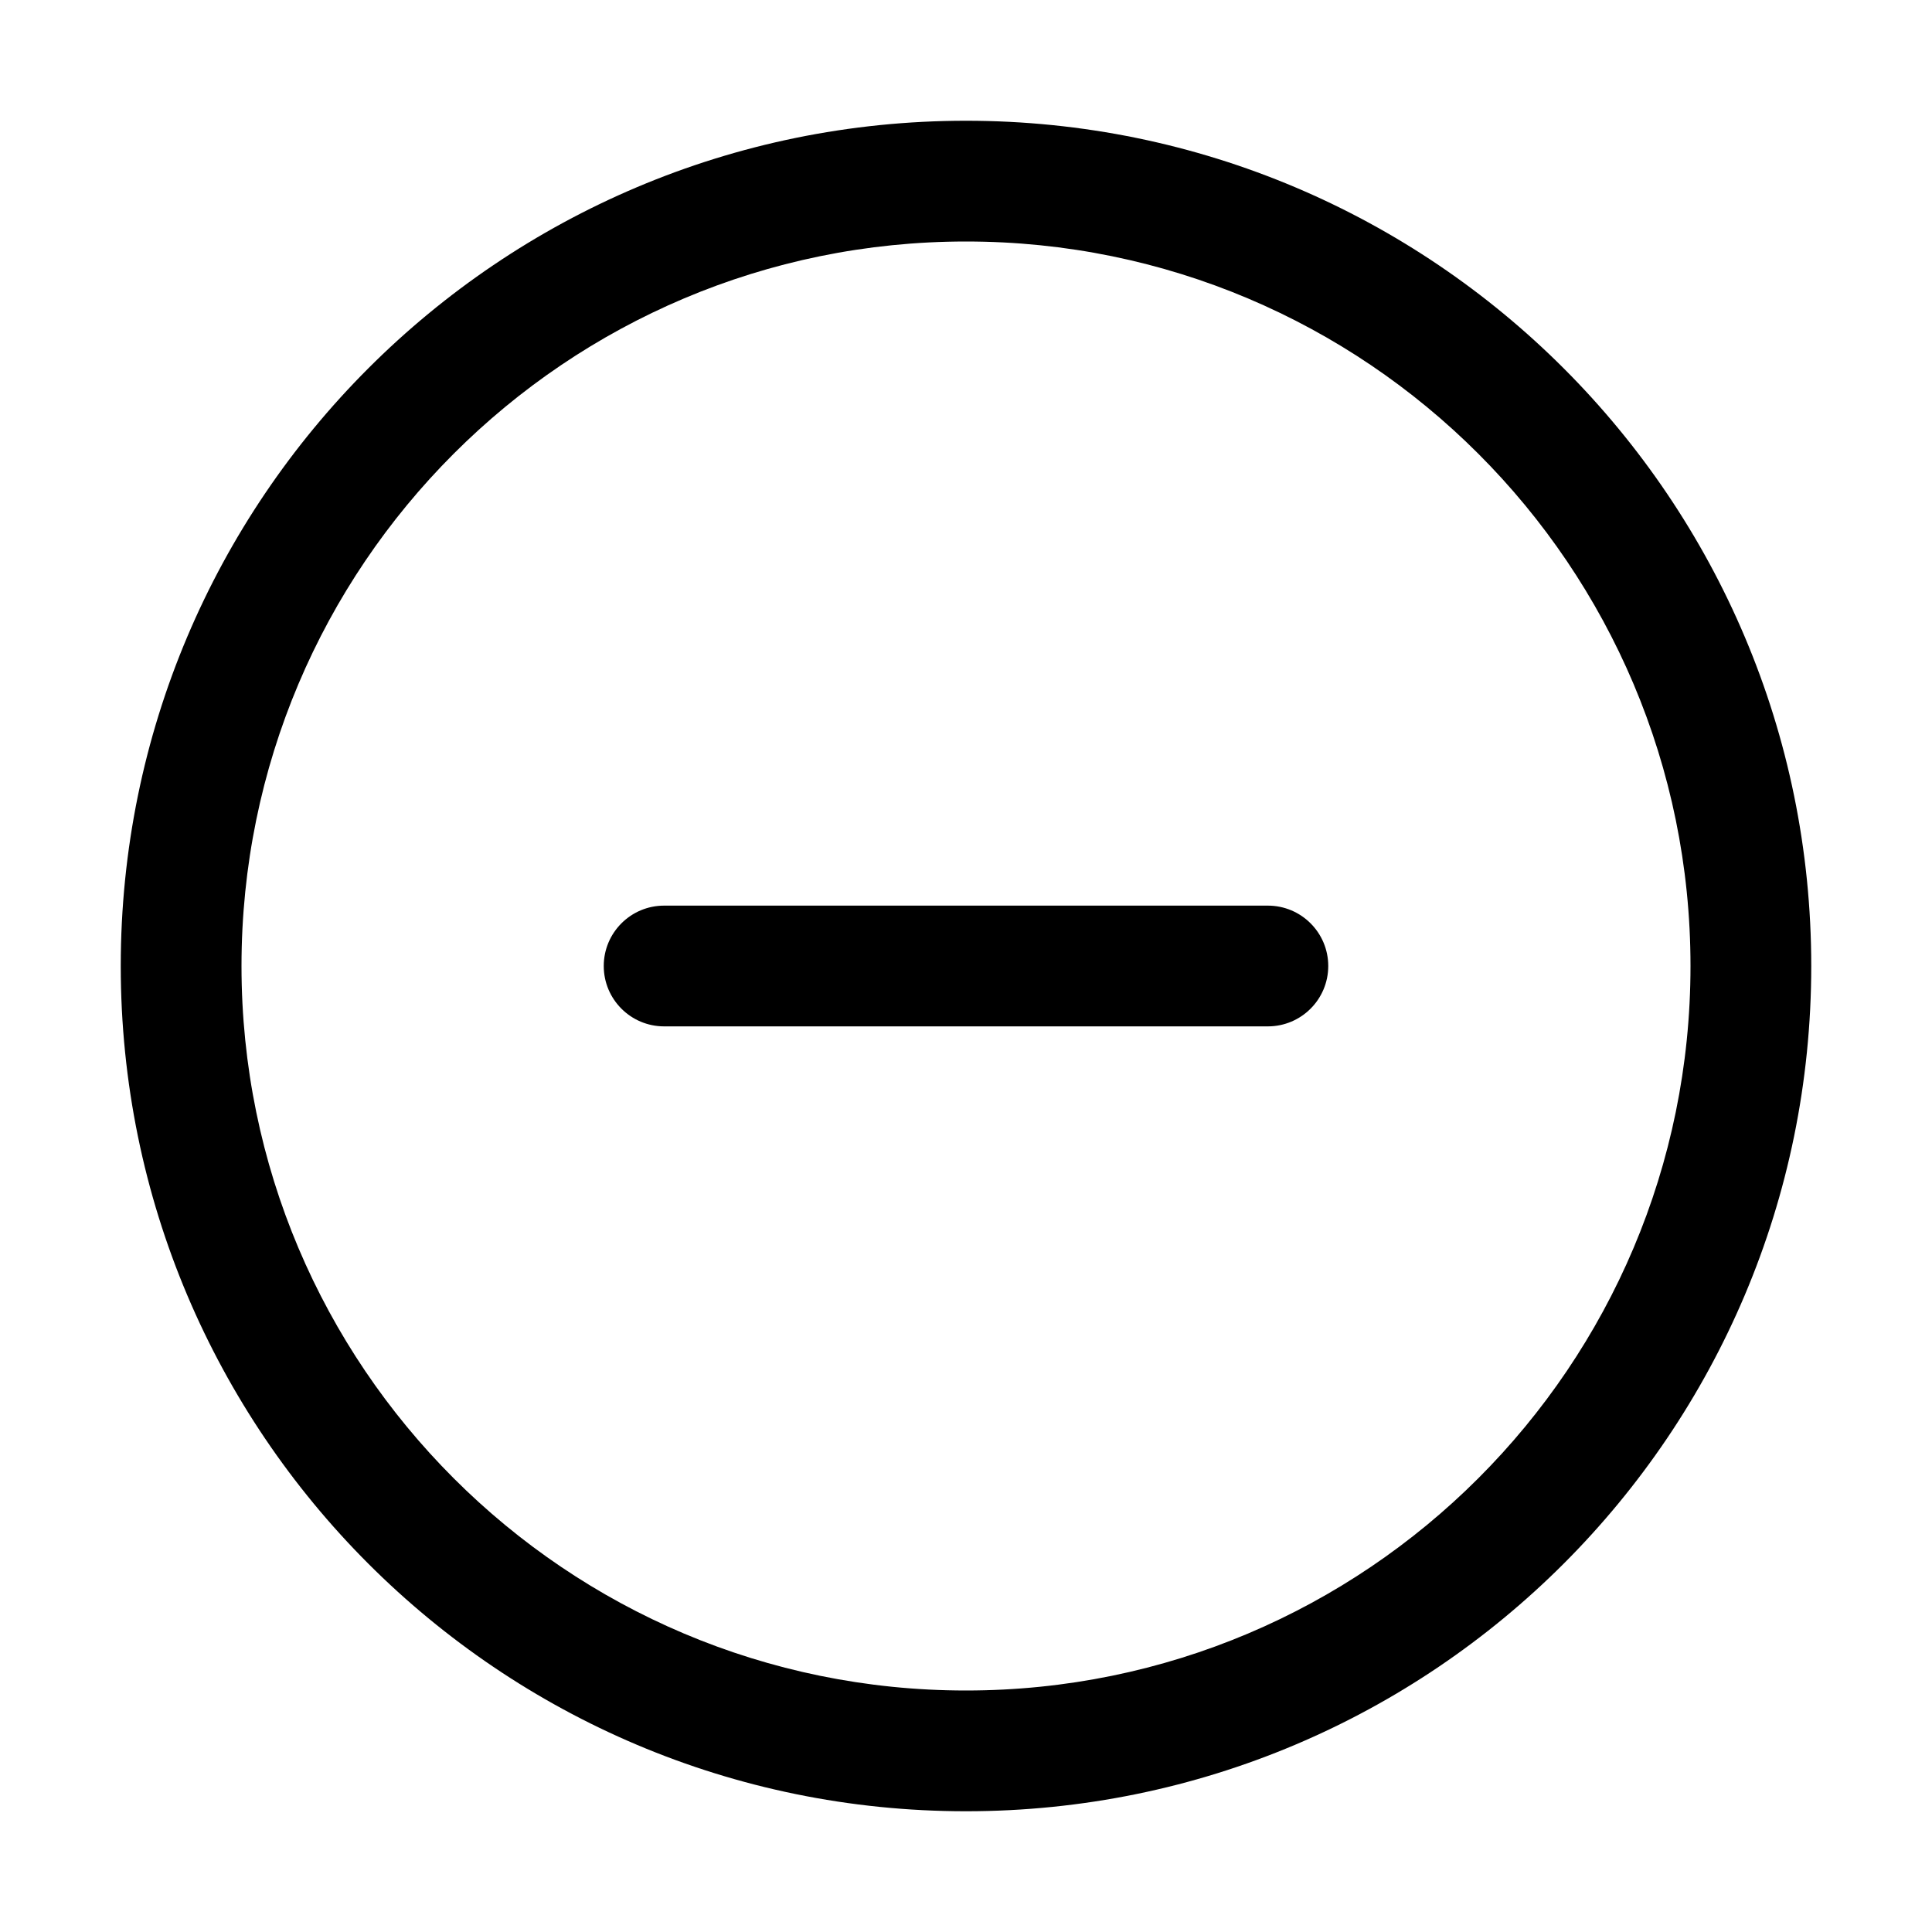 <svg xmlns="http://www.w3.org/2000/svg" viewBox="0 0 32 32" fill="none"><path d="M21 15C21.552 15 22 15.448 22 16C22 16.552 21.552 17 21 17C15.207 17 17.406 17 11 17C10.448 17 10 16.552 10 16C10 15.448 10.448 15 11 15C17.406 15 15.207 15 21 15ZM30 16C30 23.732 23.732 30 16 30C8.268 30 2 23.732 2 16C2 8.268 8.268 2 16 2C23.732 2 30 8.268 30 16ZM28 16C28 9.373 22.627 4 16 4C9.373 4 4 9.373 4 16C4 22.627 9.373 28 16 28C22.627 28 28 22.627 28 16Z" fill="currentColor"/></svg>